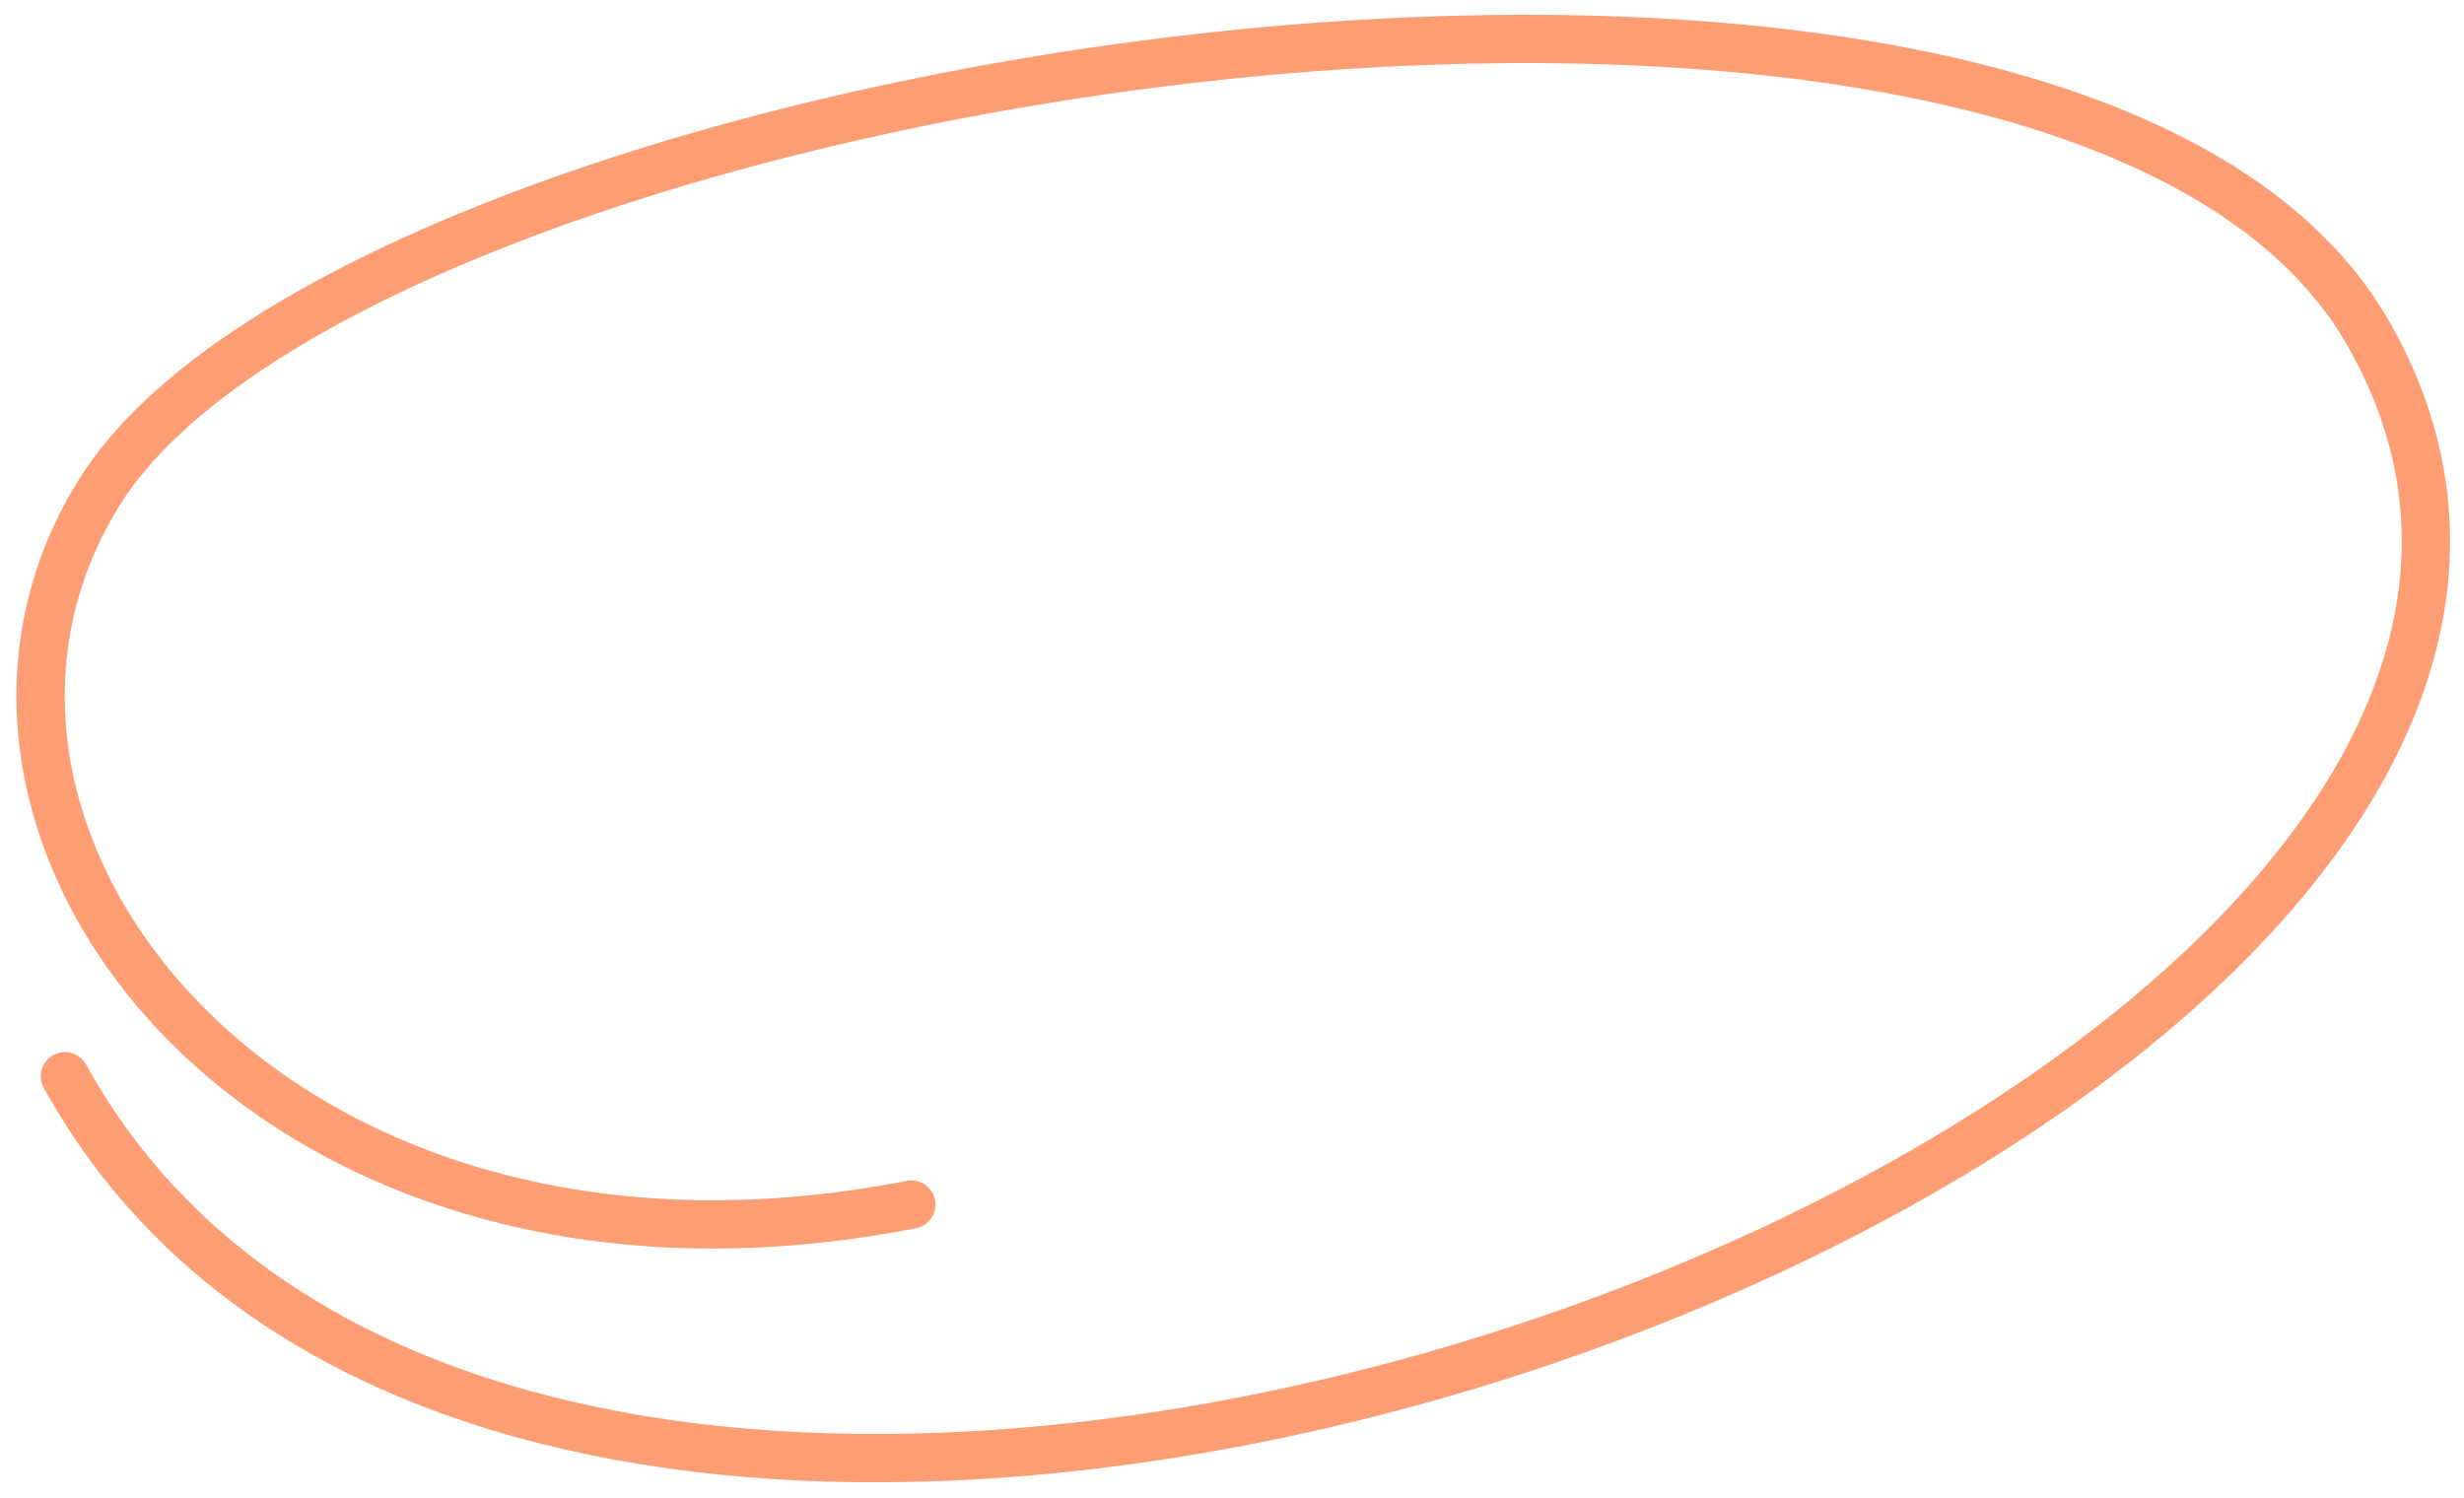 <svg width="102" height="62" viewBox="0 0 102 62" fill="none" xmlns="http://www.w3.org/2000/svg">
<path d="M37.725 49.867C11.134 55.065 -4.642 34.454 4.103 20.396C15.035 2.823 85.531 -8.069 98.035 13.797C116.425 45.959 23.215 81.687 2.688 44.555" stroke="#FC9D74" stroke-width="2" stroke-linecap="round"/>
</svg>
